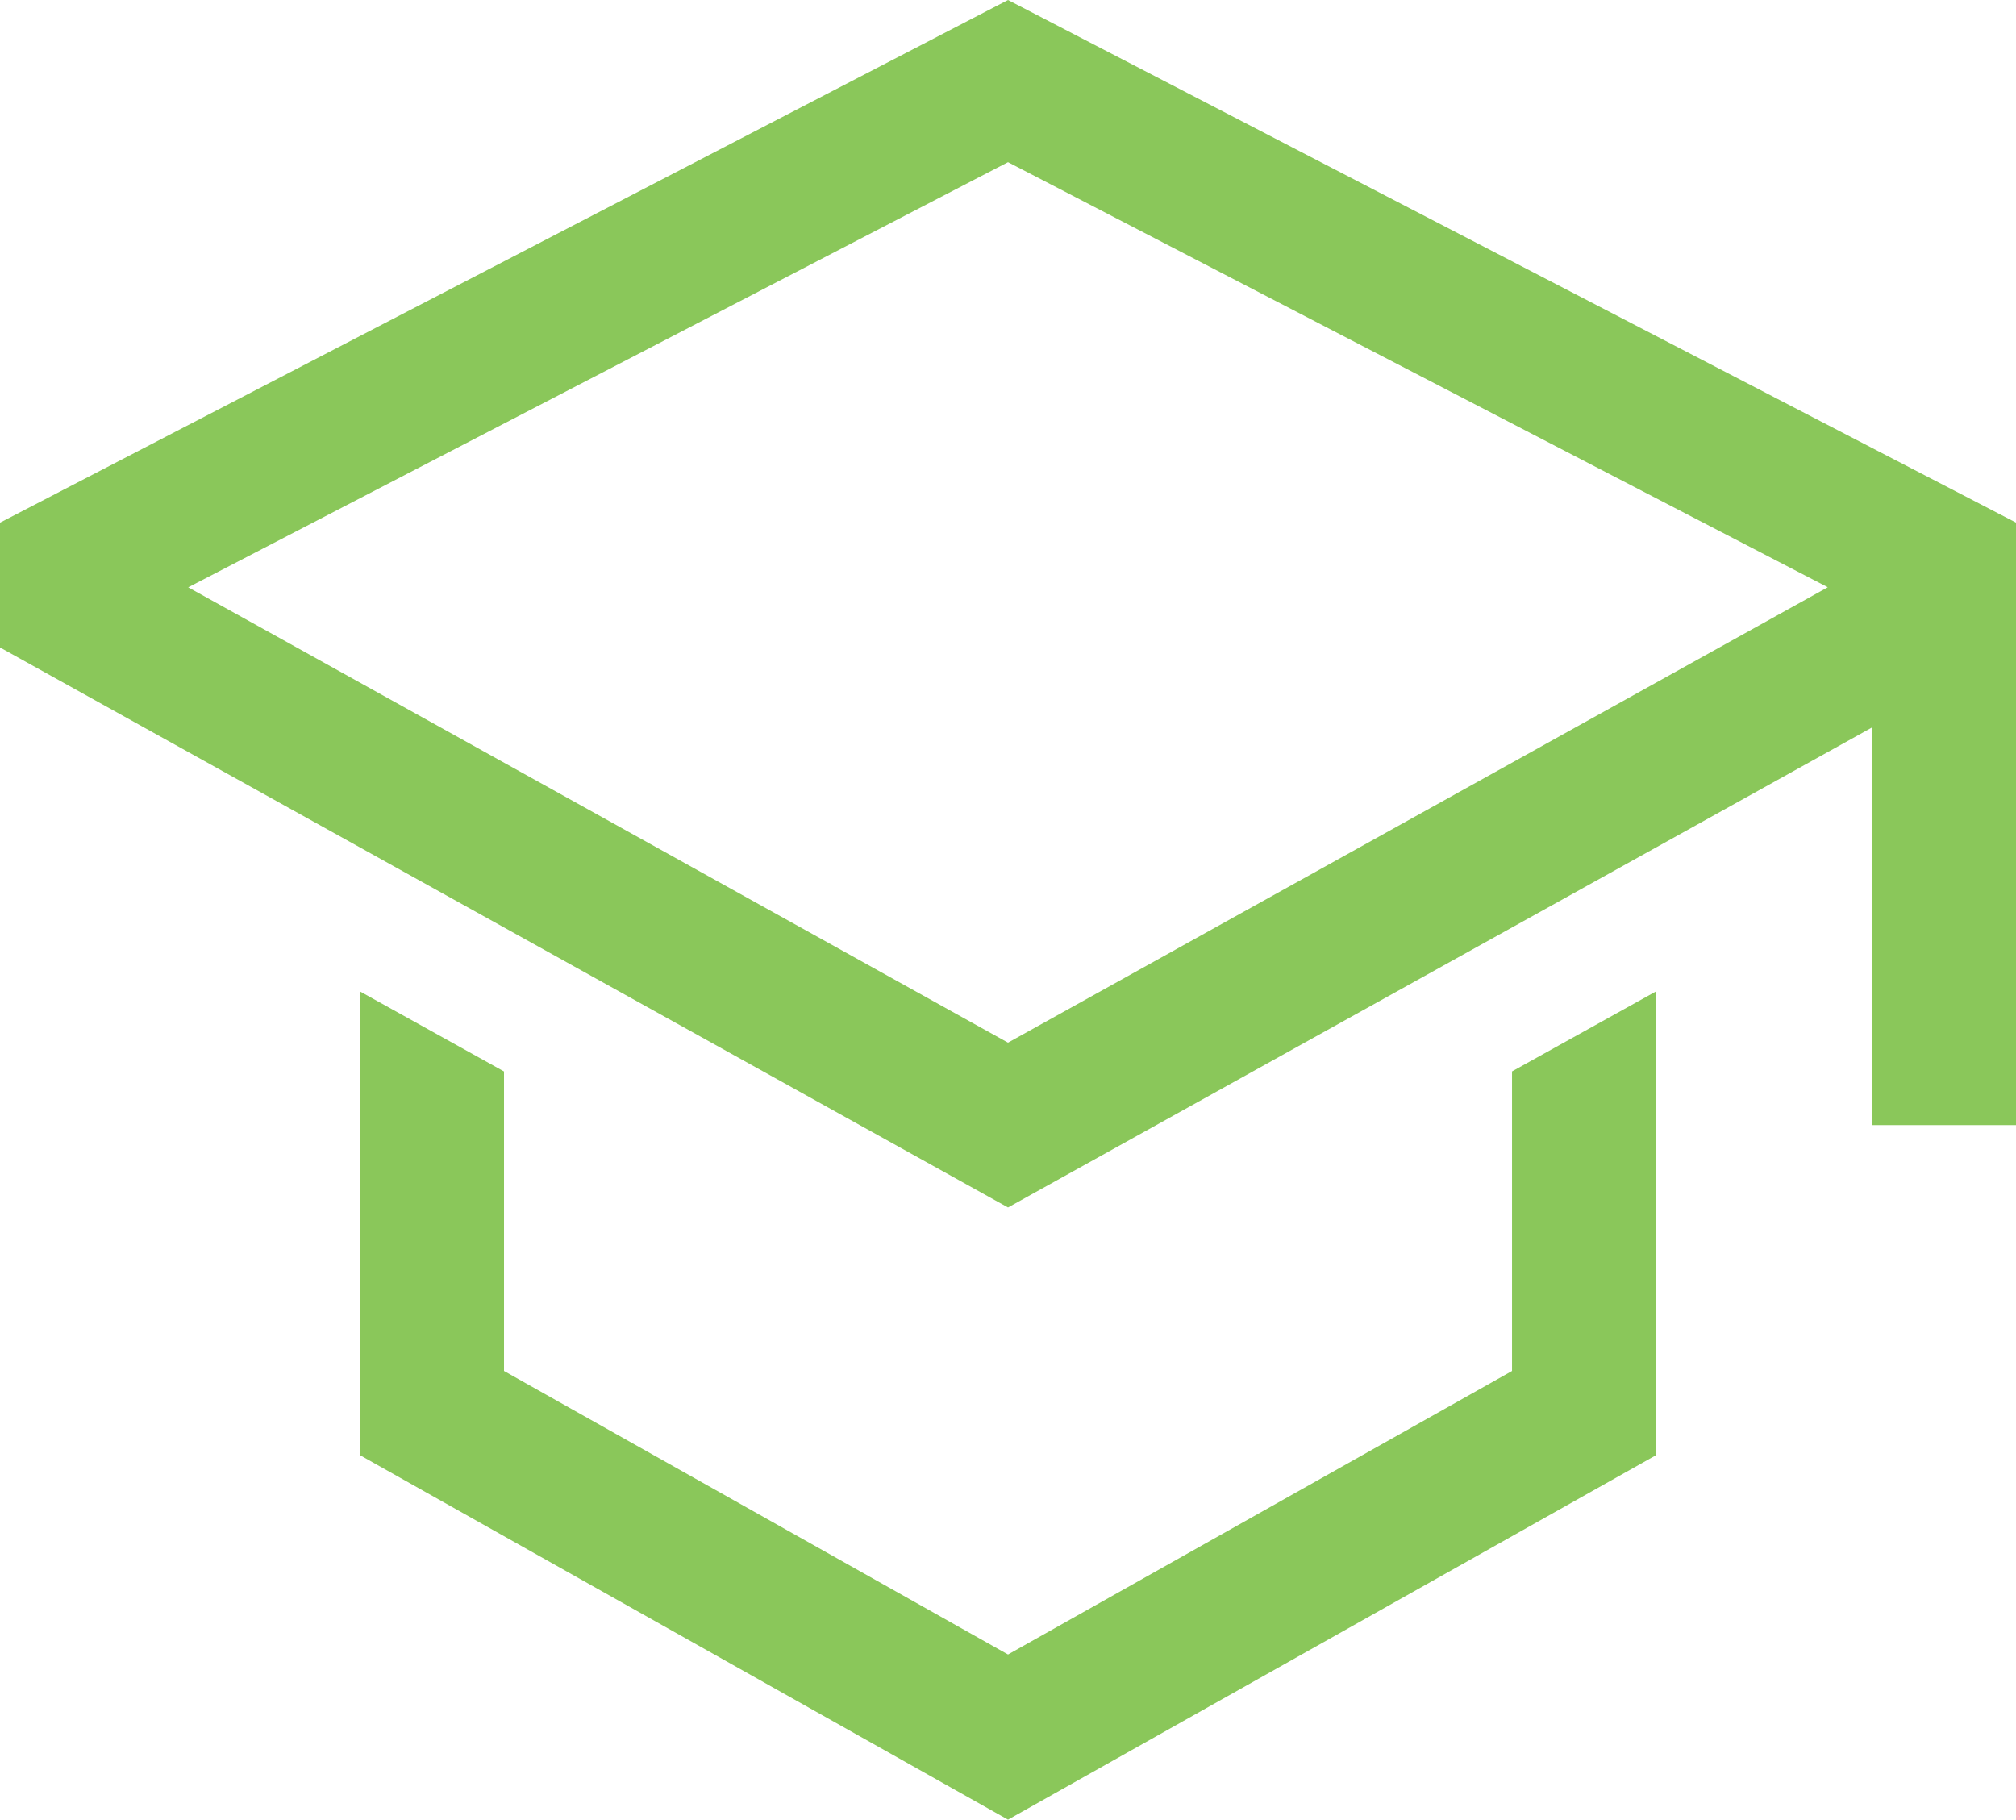 <svg xmlns="http://www.w3.org/2000/svg" width="75.599" height="68.238" viewBox="0 0 75.599 68.238">
  <g id="__TEMP__SVG__" transform="translate(-2.25 -3.233)">
    <path id="パス_475" data-name="パス 475" d="M51.075,32.958,32.175,43.59l-18.9-10.632V21.726l-5.4-3v17.39l24.3,13.668,24.3-13.668V18.724l-5.4,3V32.956Z" transform="translate(7.875 21.687)" fill="#8ac75a"/>
    <path id="パス_476" data-name="パス 476" d="M40.05,3.233l-37.8,19.6v4.68l37.8,21,32.4-18V45.425h5.4V22.831Zm27,24.1-5.4,3-21.6,12-21.6-12-5.4-3L9.308,25.258,40.05,9.315,70.791,25.255Z" transform="translate(0 0)" fill="#8ac75a"/>
  </g>
</svg>
